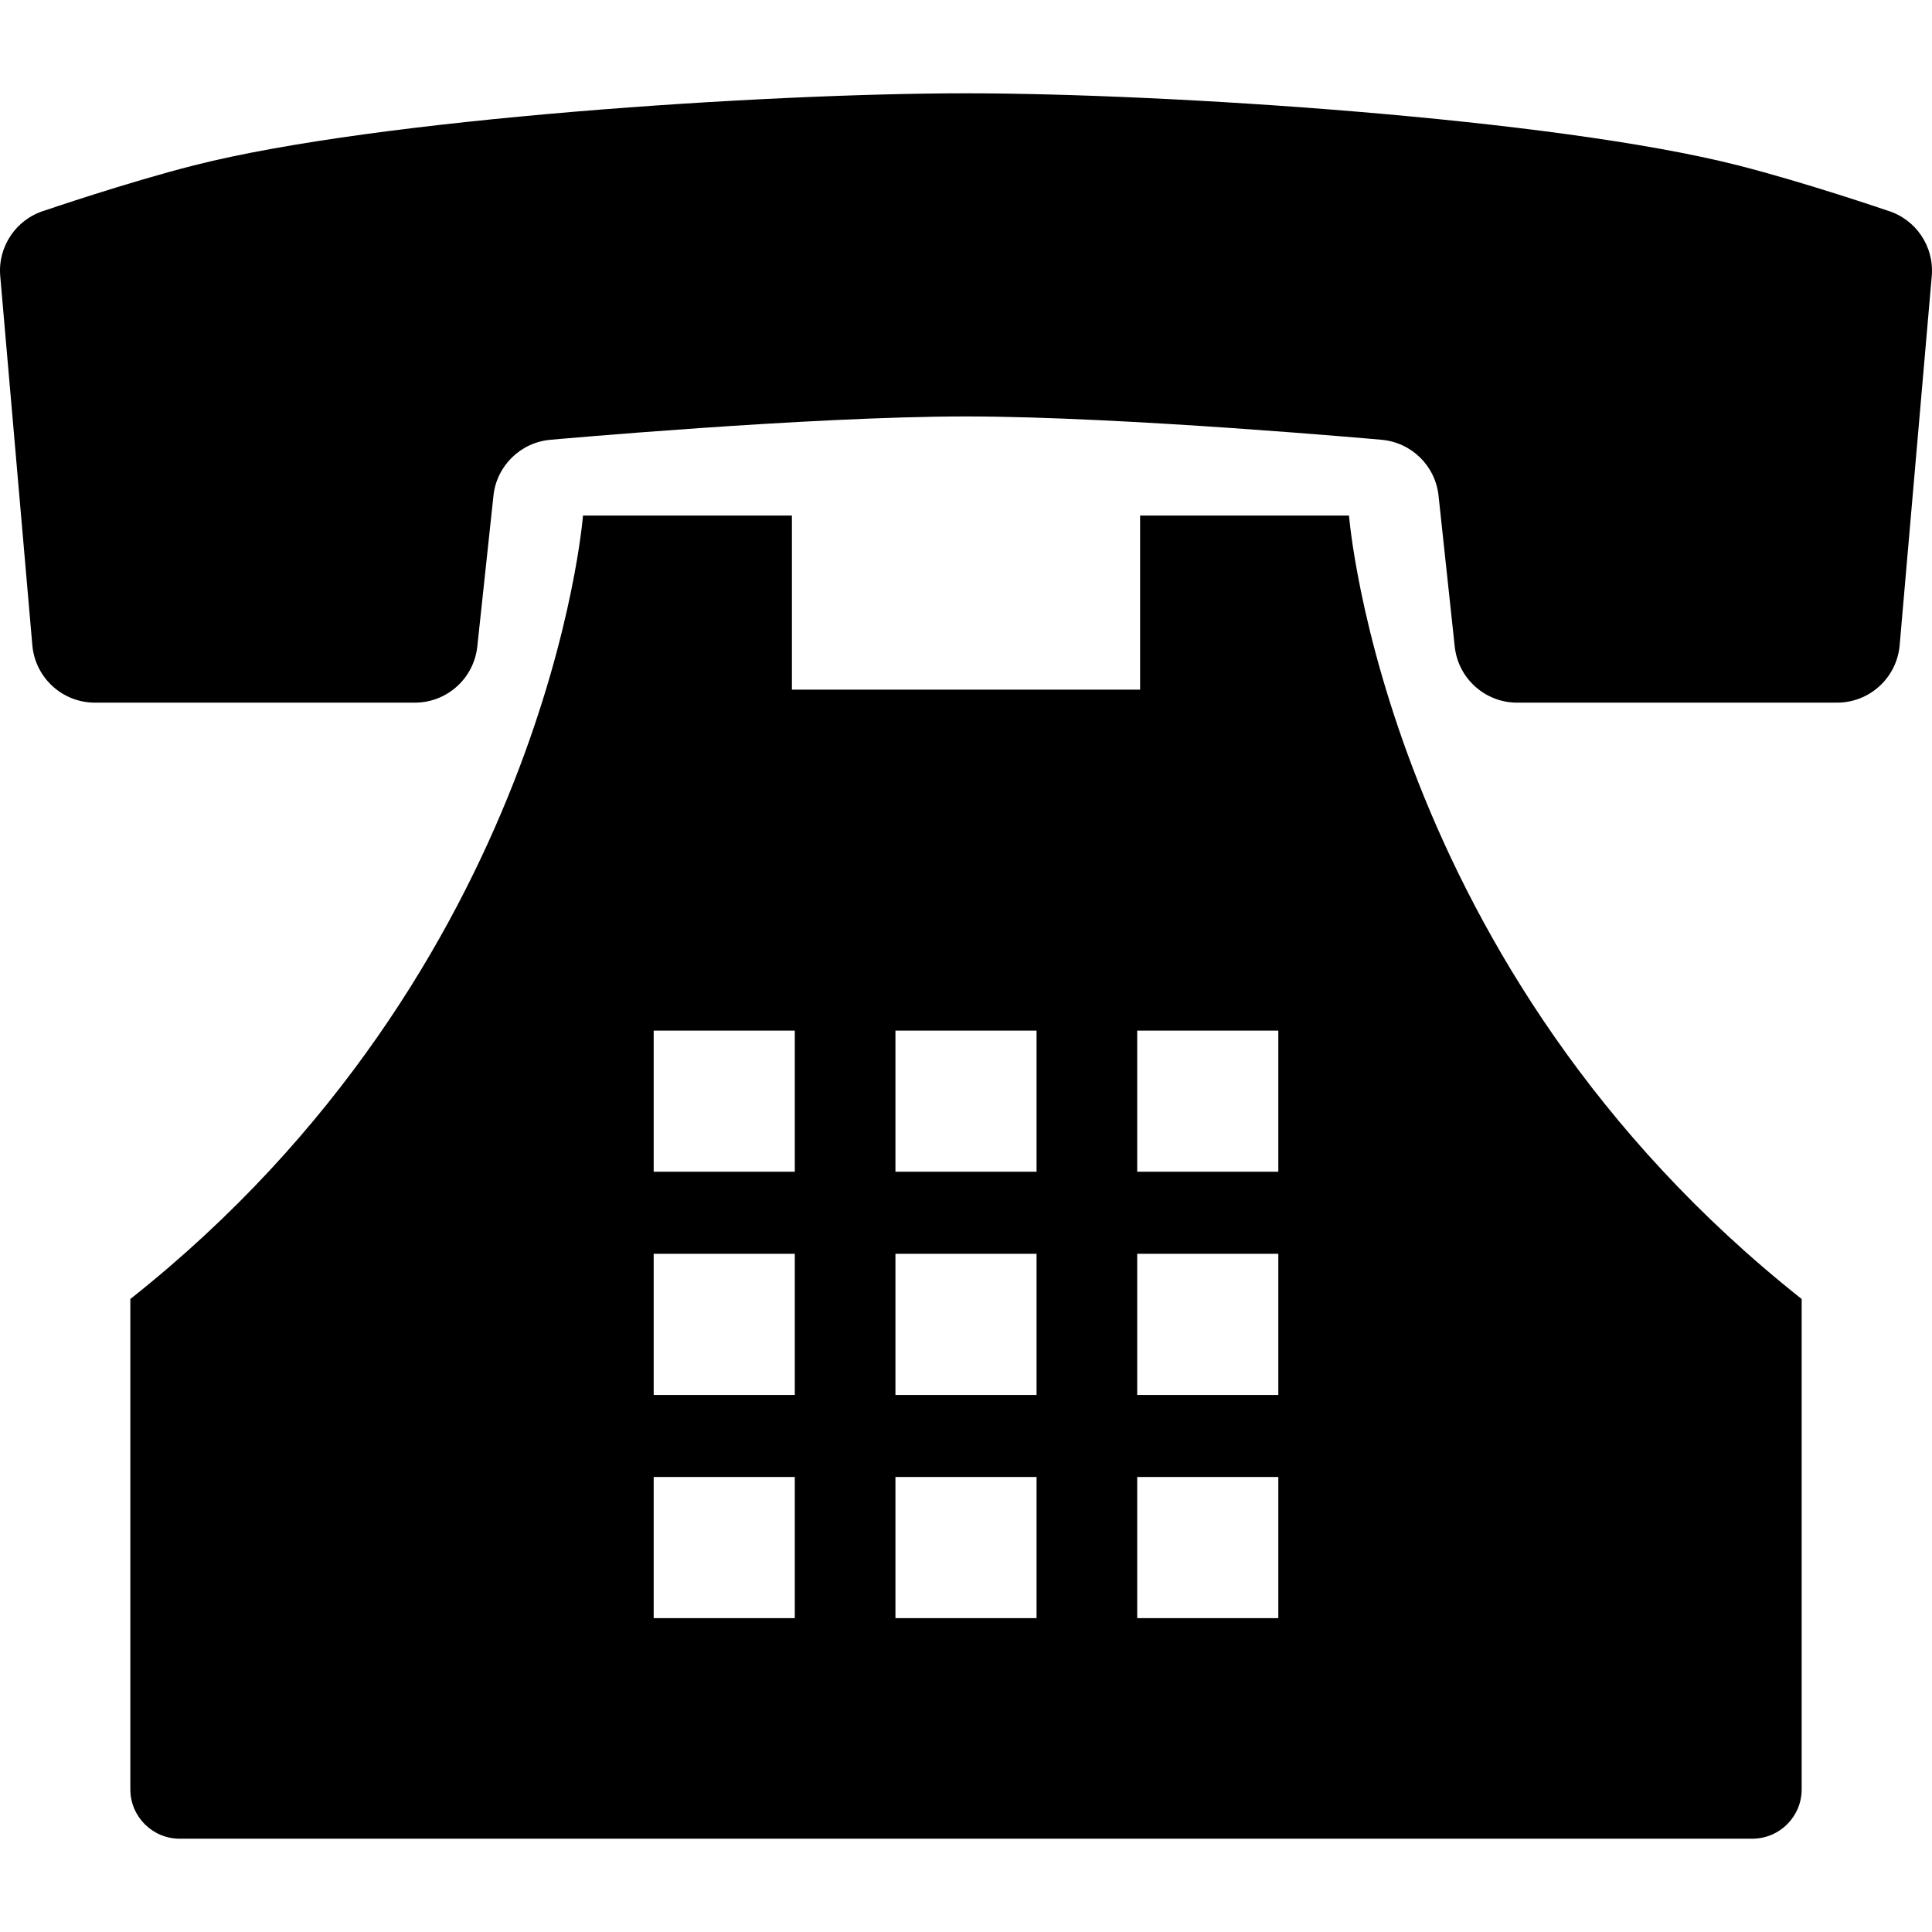 <?xml version="1.0" encoding="utf-8"?>

<!DOCTYPE svg PUBLIC "-//W3C//DTD SVG 1.1//EN" "http://www.w3.org/Graphics/SVG/1.1/DTD/svg11.dtd">
<!-- Uploaded to: SVG Repo, www.svgrepo.com, Generator: SVG Repo Mixer Tools -->
<svg height="800px" width="800px" version="1.1" id="_x32_" xmlns="http://www.w3.org/2000/svg" xmlns:xlink="http://www.w3.org/1999/xlink" 
	 viewBox="0 0 512 512"  xml:space="preserve">
<style type="text/css">
	.st0{fill:#000000;}
</style>
<g>
	<path class="st0" d="M500.177,55.798c0,0-21.735-7.434-39.551-11.967C411.686,31.369,308.824,24.727,256,24.727
		S100.314,31.369,51.374,43.831c-17.816,4.534-39.551,11.967-39.551,11.967c-7.542,2.28-12.444,9.524-11.76,17.374l8.507,97.835
		c0.757,8.596,7.957,15.201,16.581,15.201h84.787c8.506,0,15.643-6.416,16.553-14.878l4.28-39.973
		c0.847-7.93,7.2-14.138,15.148-14.815c0,0,68.484-6.182,110.081-6.182c41.586,0,110.08,6.182,110.08,6.182
		c7.949,0.676,14.302,6.885,15.148,14.815l4.29,39.973c0.9,8.462,8.038,14.878,16.545,14.878h84.777
		c8.632,0,15.832-6.605,16.589-15.201l8.507-97.835C512.621,65.322,507.72,58.078,500.177,55.798z"/>
	<path class="st0" d="M357.503,136.629h-55.365v46.137h-92.275v-46.137h-55.365c0,0-9.228,119.957-119.957,207.618
		c0,32.296,0,129.95,0,129.95c0,7.218,5.857,13.076,13.075,13.076h416.768c7.218,0,13.076-5.858,13.076-13.076
		c0,0,0-97.654,0-129.95C366.73,256.586,357.503,136.629,357.503,136.629z M338.768,391.42v37.406h-37.396V391.42H338.768z
		 M338.768,332.27v37.406h-37.396V332.27H338.768z M301.372,310.518v-37.396h37.396v37.396H301.372z M274.698,391.42v37.406h-37.396
		V391.42H274.698z M274.698,332.27v37.406h-37.396V332.27H274.698z M274.698,273.122v37.396h-37.396v-37.396H274.698z
		 M210.629,391.42v37.406h-37.397V391.42H210.629z M210.629,332.27v37.406h-37.397V332.27H210.629z M210.629,273.122v37.396h-37.397
		v-37.396H210.629z"/>
</g>
</svg>